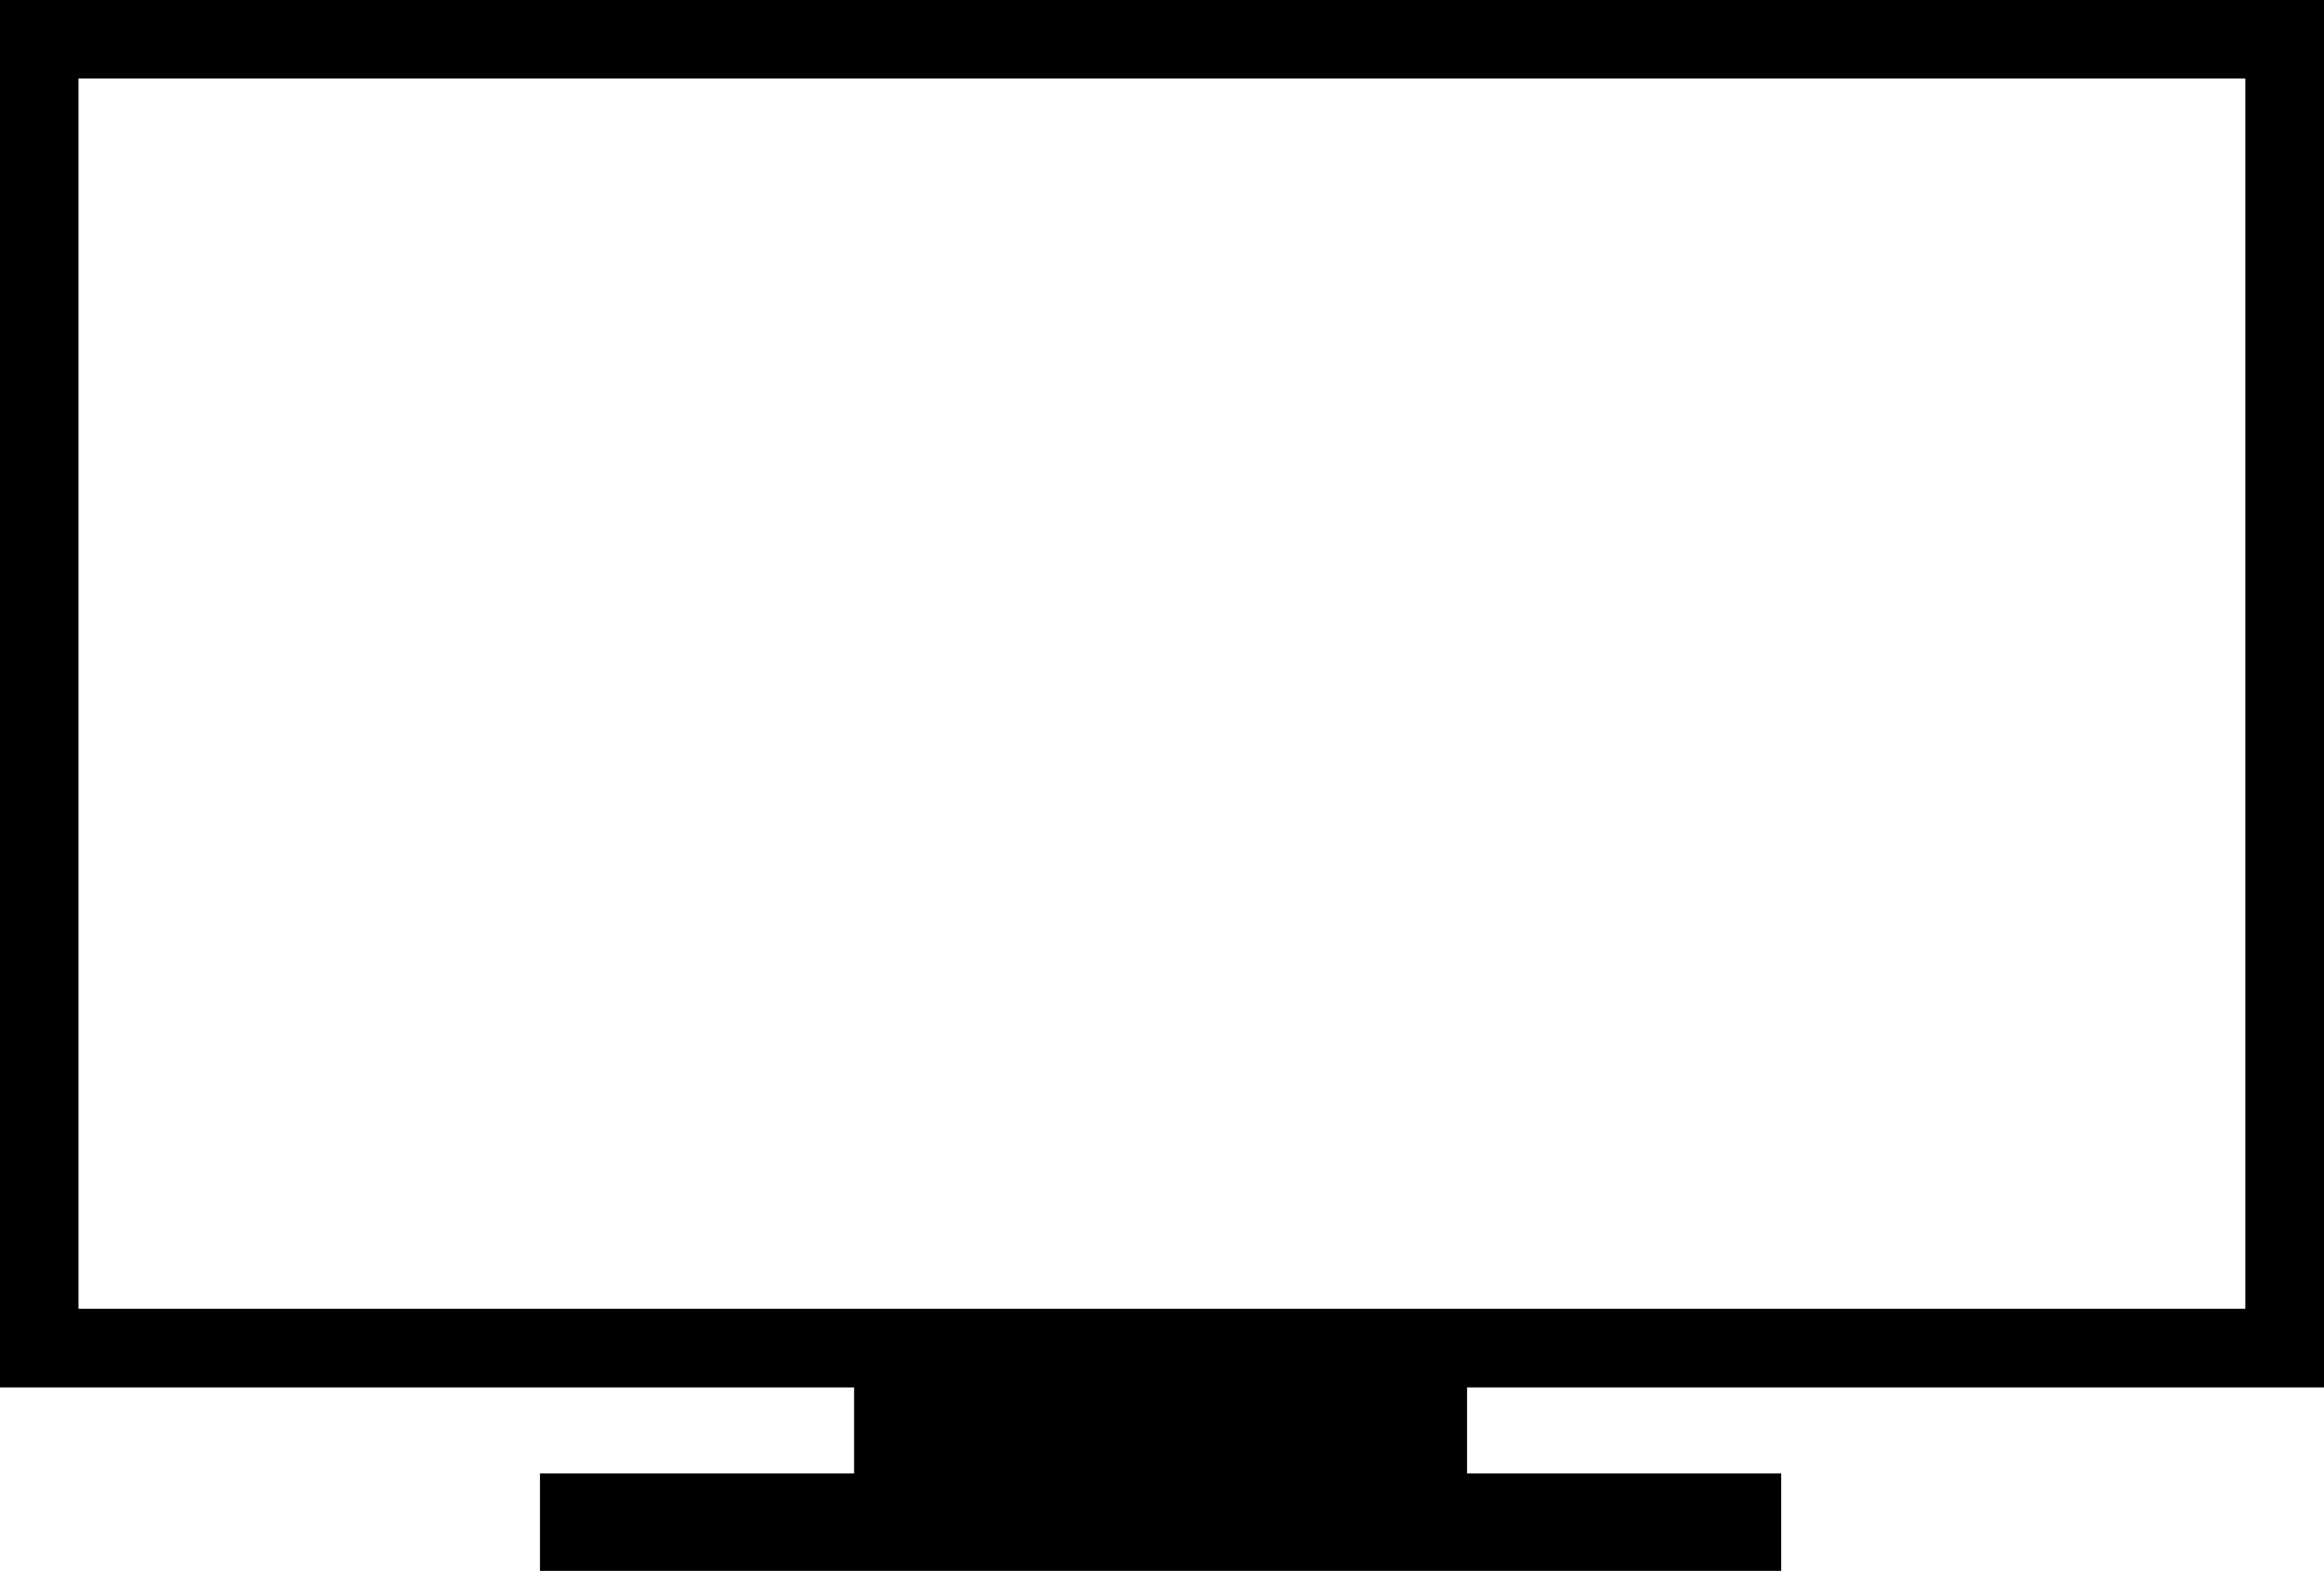 <?xml version="1.0" encoding="UTF-8"?>
<svg xmlns="http://www.w3.org/2000/svg" xmlns:xlink="http://www.w3.org/1999/xlink" version="1.1" id="Layer_1" x="0px" y="0px" viewBox="0 0 122.88 83.06" style="enable-background:new 0 0 122.88 83.06" xml:space="preserve">
  <g>
    <path d="M2.08,0H120.8h2.08v2.08v69.2v2.08h-2.08H77.57v4.55h16.61v5.15H28.55v-5.15h16.61v-4.55H2.08H0v-2.08V2.08V0H2.08L2.08,0z M118.73,4.15H4.15v65.05h114.57V4.15L118.73,4.15z"></path>
  </g>
</svg>
